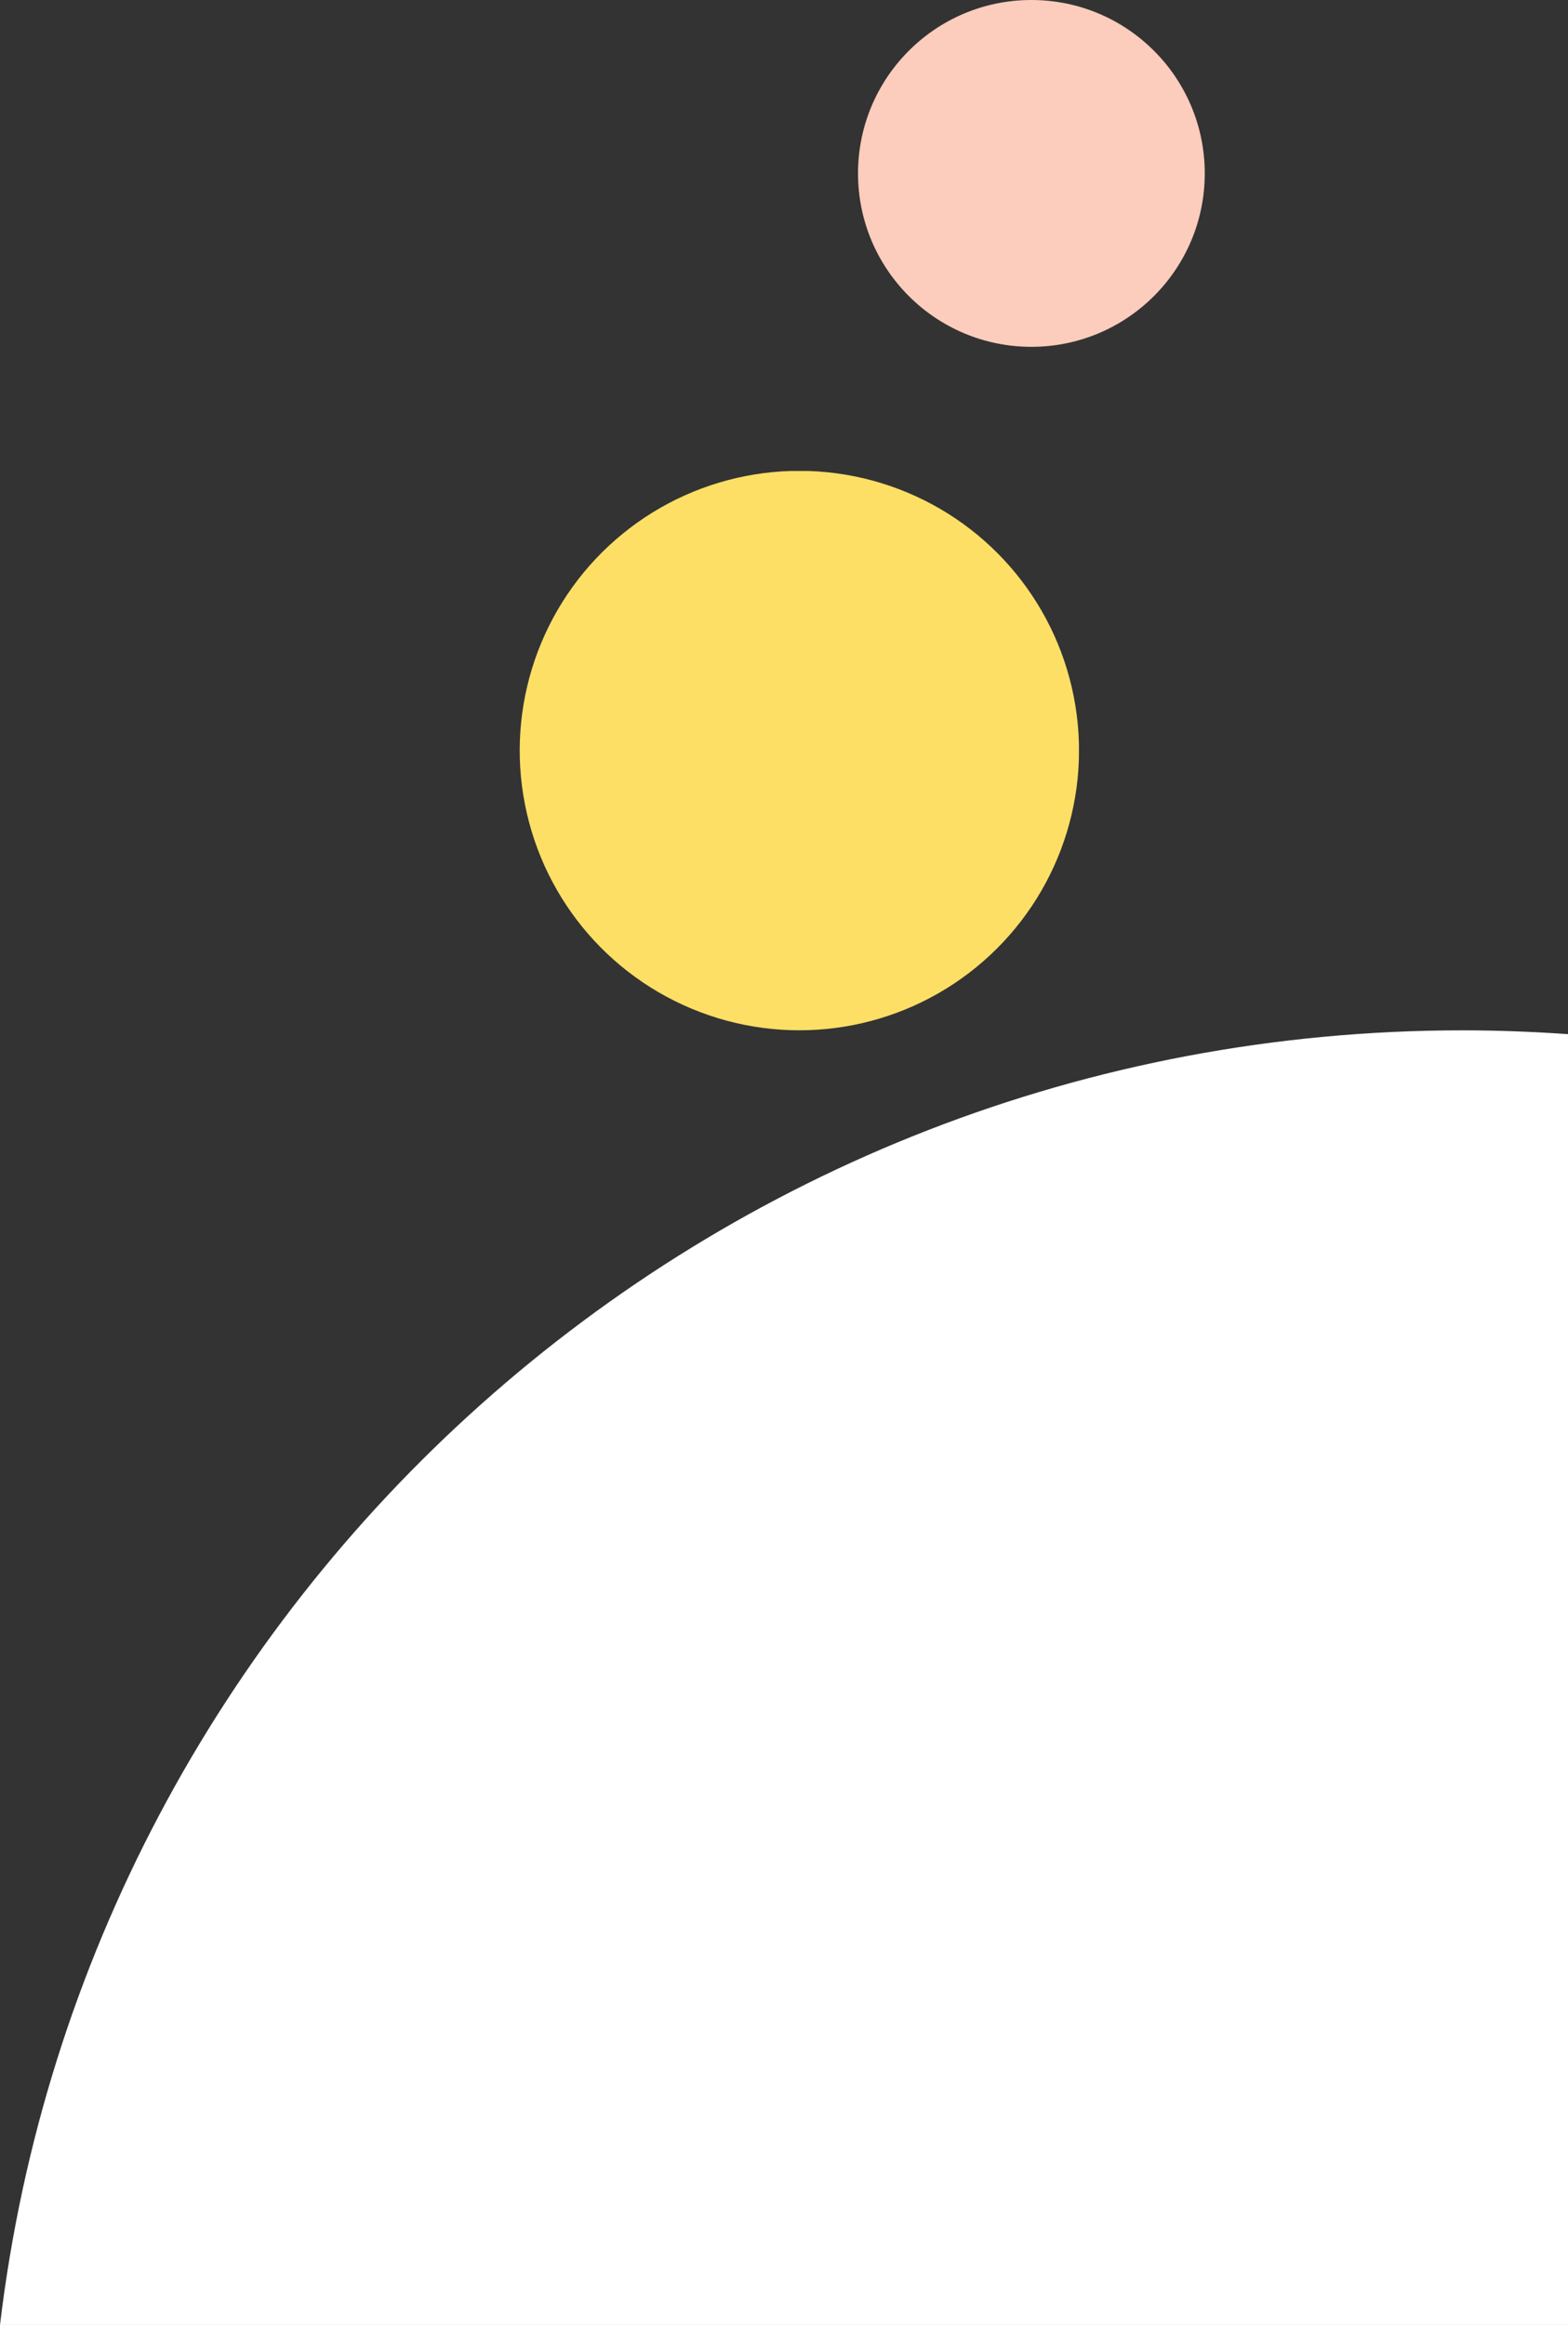 <?xml version="1.0" encoding="UTF-8"?>
<svg id="Layer_2" data-name="Layer 2" xmlns="http://www.w3.org/2000/svg" xmlns:xlink="http://www.w3.org/1999/xlink" viewBox="0 0 238.41 353.41">
  <rect x="0" y="0" width="238.41" height="353.41" fill="#333333" stroke="none"/>
  <defs>
    <style>
      .cls-1 {
        fill: none;
      }

      .cls-2 {
        clip-path: url(#clippath-1);
      }

      .cls-3 {
        fill: #fff;
      }

      .cls-4 {
        fill: #fedf66;
      }

      .cls-5 {
        clip-path: url(#clippath);
      }

      .cls-6 {
        fill: #fcccbc;
      }
    </style>
    <clipPath id="clippath">
      <circle class="cls-1" cx="121.54" cy="114.1" r="42.52" transform="translate(-16.71 20.94) rotate(-9.22)"/>
    </clipPath>
    <clipPath id="clippath-1">
      <path class="cls-1" d="M156.82,0c-14.56,0-26.36,11.8-26.36,26.36s11.8,26.36,26.36,26.36,26.36-11.8,26.36-26.36S171.38,0,156.82,0Z"/>
    </clipPath>
  </defs>
  <g id="Layer_1-2" data-name="Layer 1">
    <g>
      <g class="cls-5">
        <rect class="cls-4" x="79.02" y="71.59" width="85.03" height="85.03"/>
      </g>
      <g class="cls-2">
        <rect class="cls-6" x="130.46" width="52.72" height="52.72"/>
      </g>
      <path class="cls-3" d="M238.41,353.41v-196.21c-5.29-.37-10.64-.58-16.03-.58C107.74,156.62,13.23,242.57,0,353.41h238.41Z"/>
    </g>
  </g>
</svg>